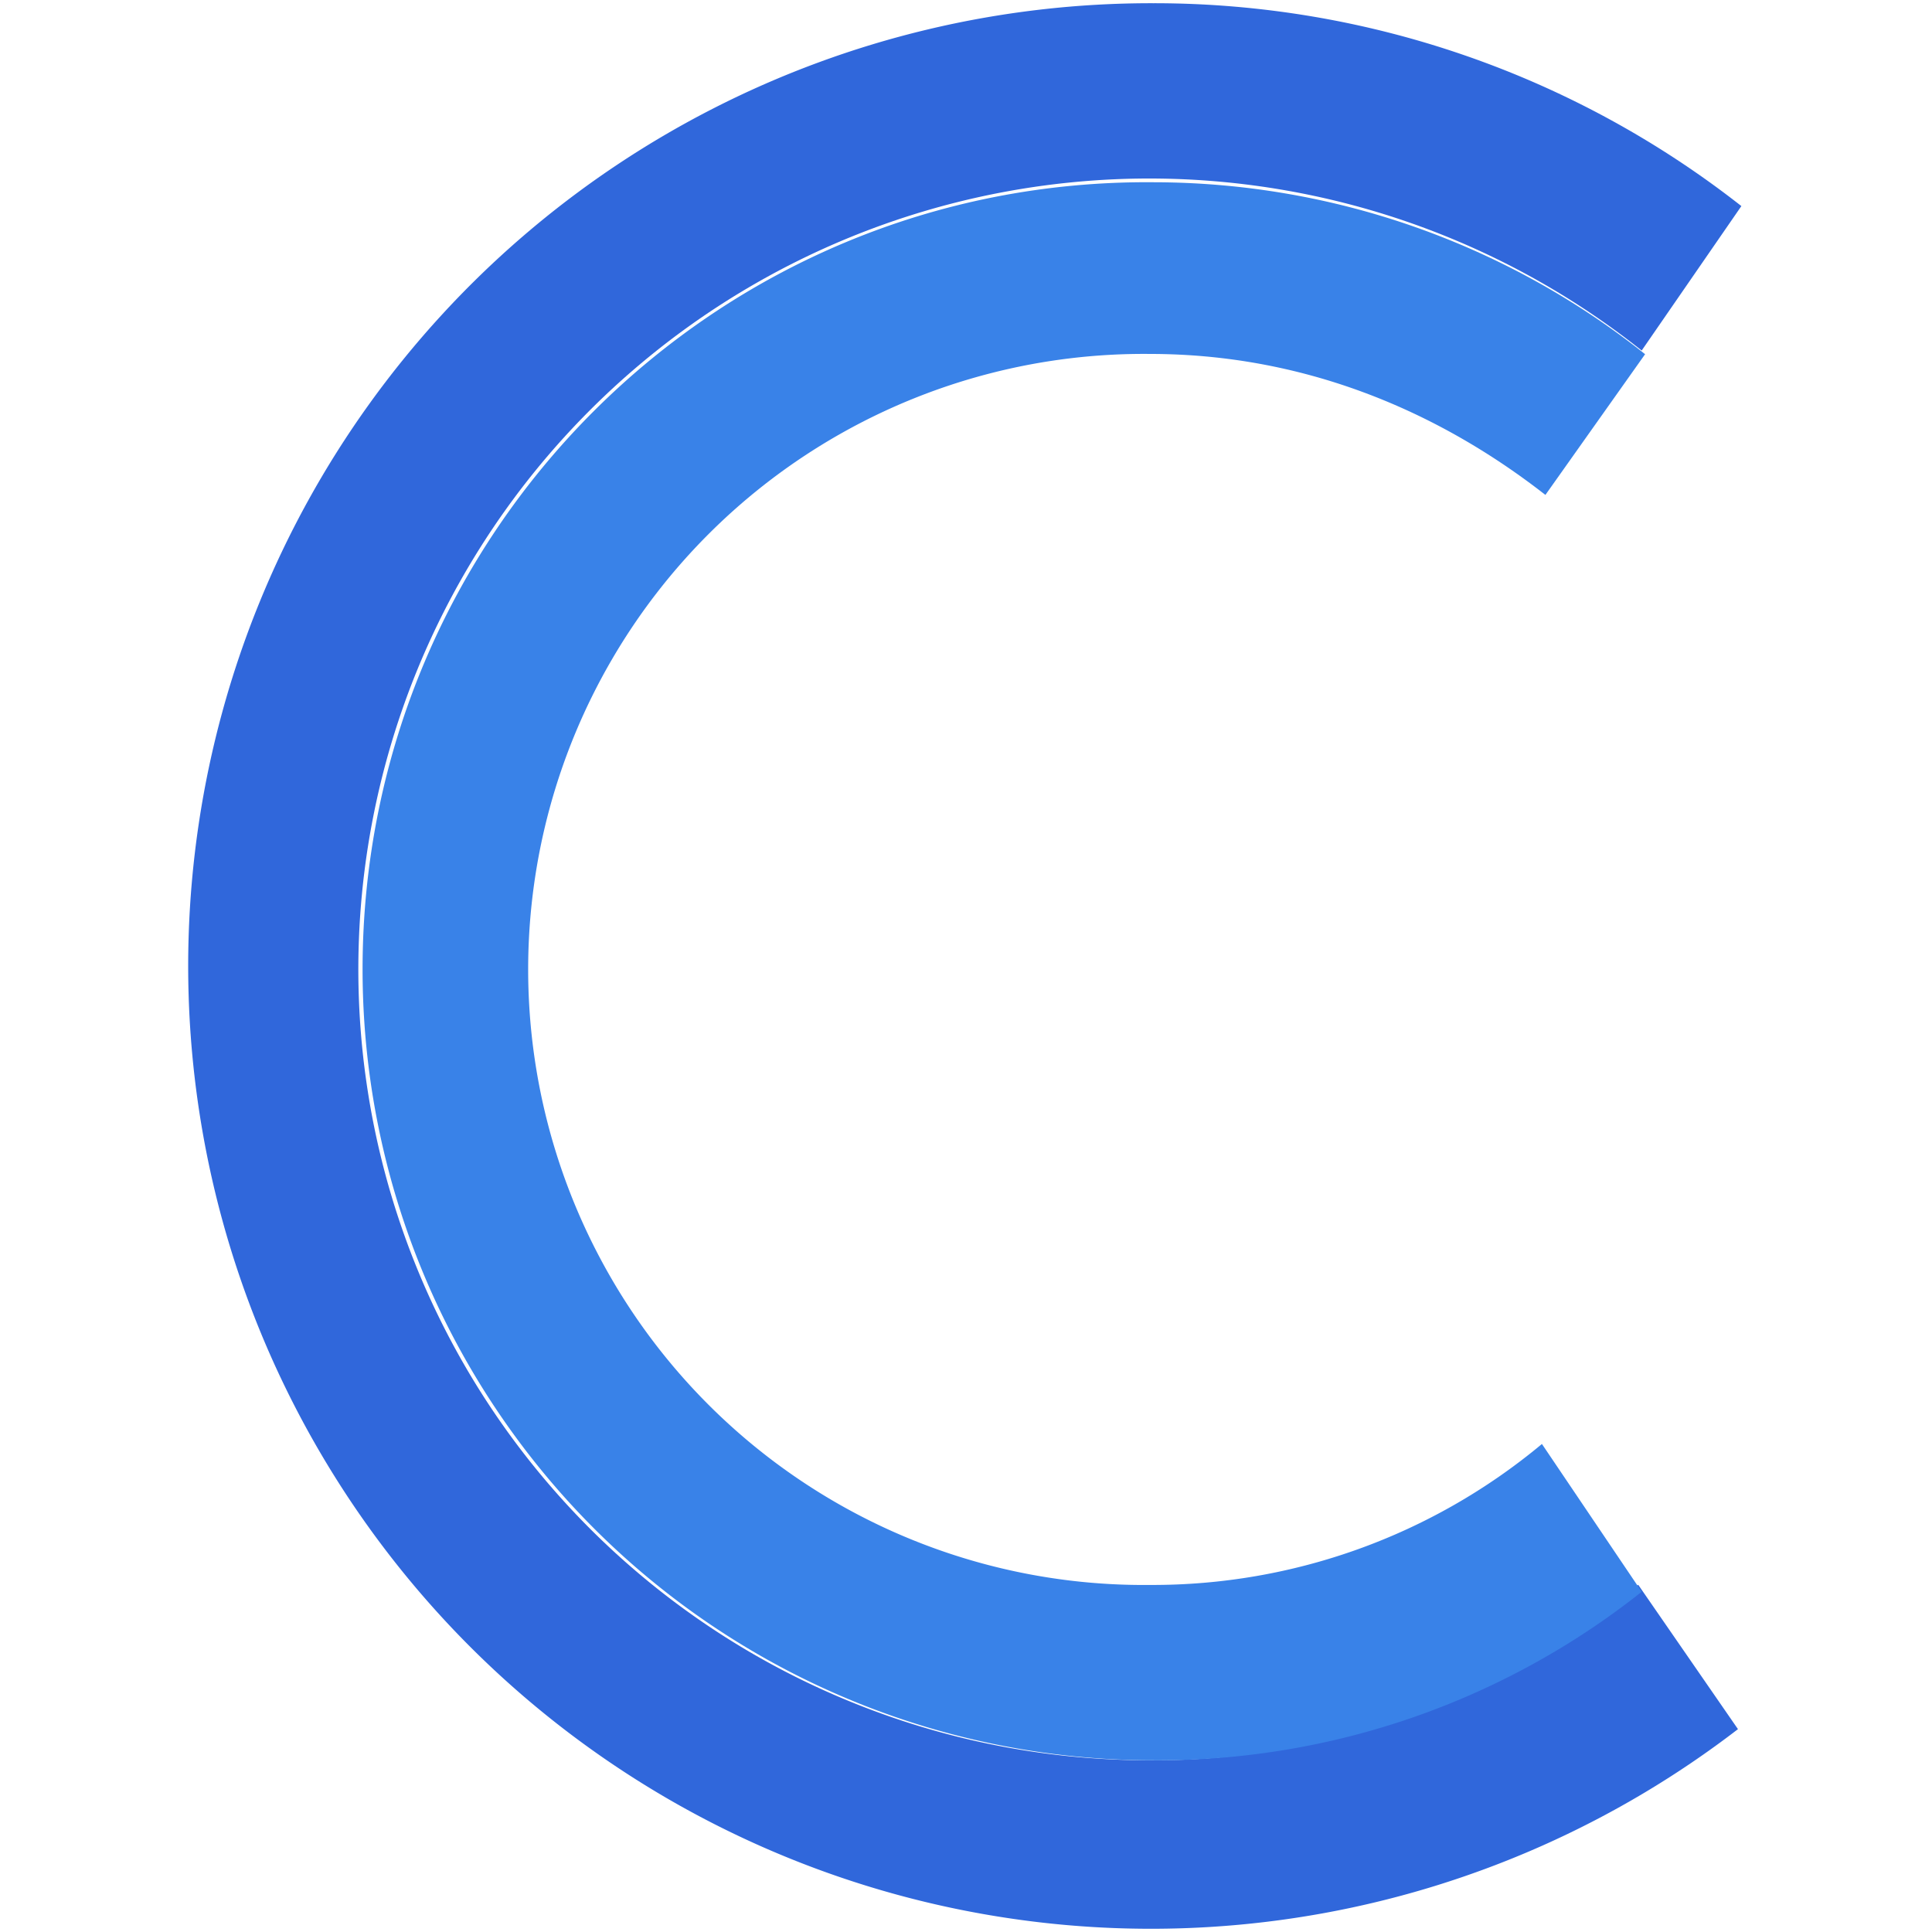<svg id="Layer_1" data-name="Layer 1" xmlns="http://www.w3.org/2000/svg" viewBox="0 0 300 300"><defs><style>.cls-1{fill:#3067db;}.cls-2{fill:#3982e8;}</style></defs><title>-icon-color</title><path class="cls-1" d="M178.57,273.34A122.81,122.81,0,1,1,254.92,54.43L270.4,32A147.76,147.76,0,0,0,179.1.5a149.5,149.5,0,1,0,90.77,268l-15.49-22.42A117.58,117.58,0,0,1,178.57,273.34Z"/><path class="cls-2" d="M56.3,150.53A122.82,122.82,0,0,0,179.1,273.34a120.8,120.8,0,0,0,75.82-26.17l-15.49-22.95a94.41,94.41,0,0,1-60.86,21.89,95.58,95.58,0,1,1,0-191.15c23.49,0,44.31,8.54,61.4,21.89L255.45,55a122.77,122.77,0,0,0-76.35-26.7C111.29,27.73,56.3,82.72,56.3,150.53Z"/></svg>